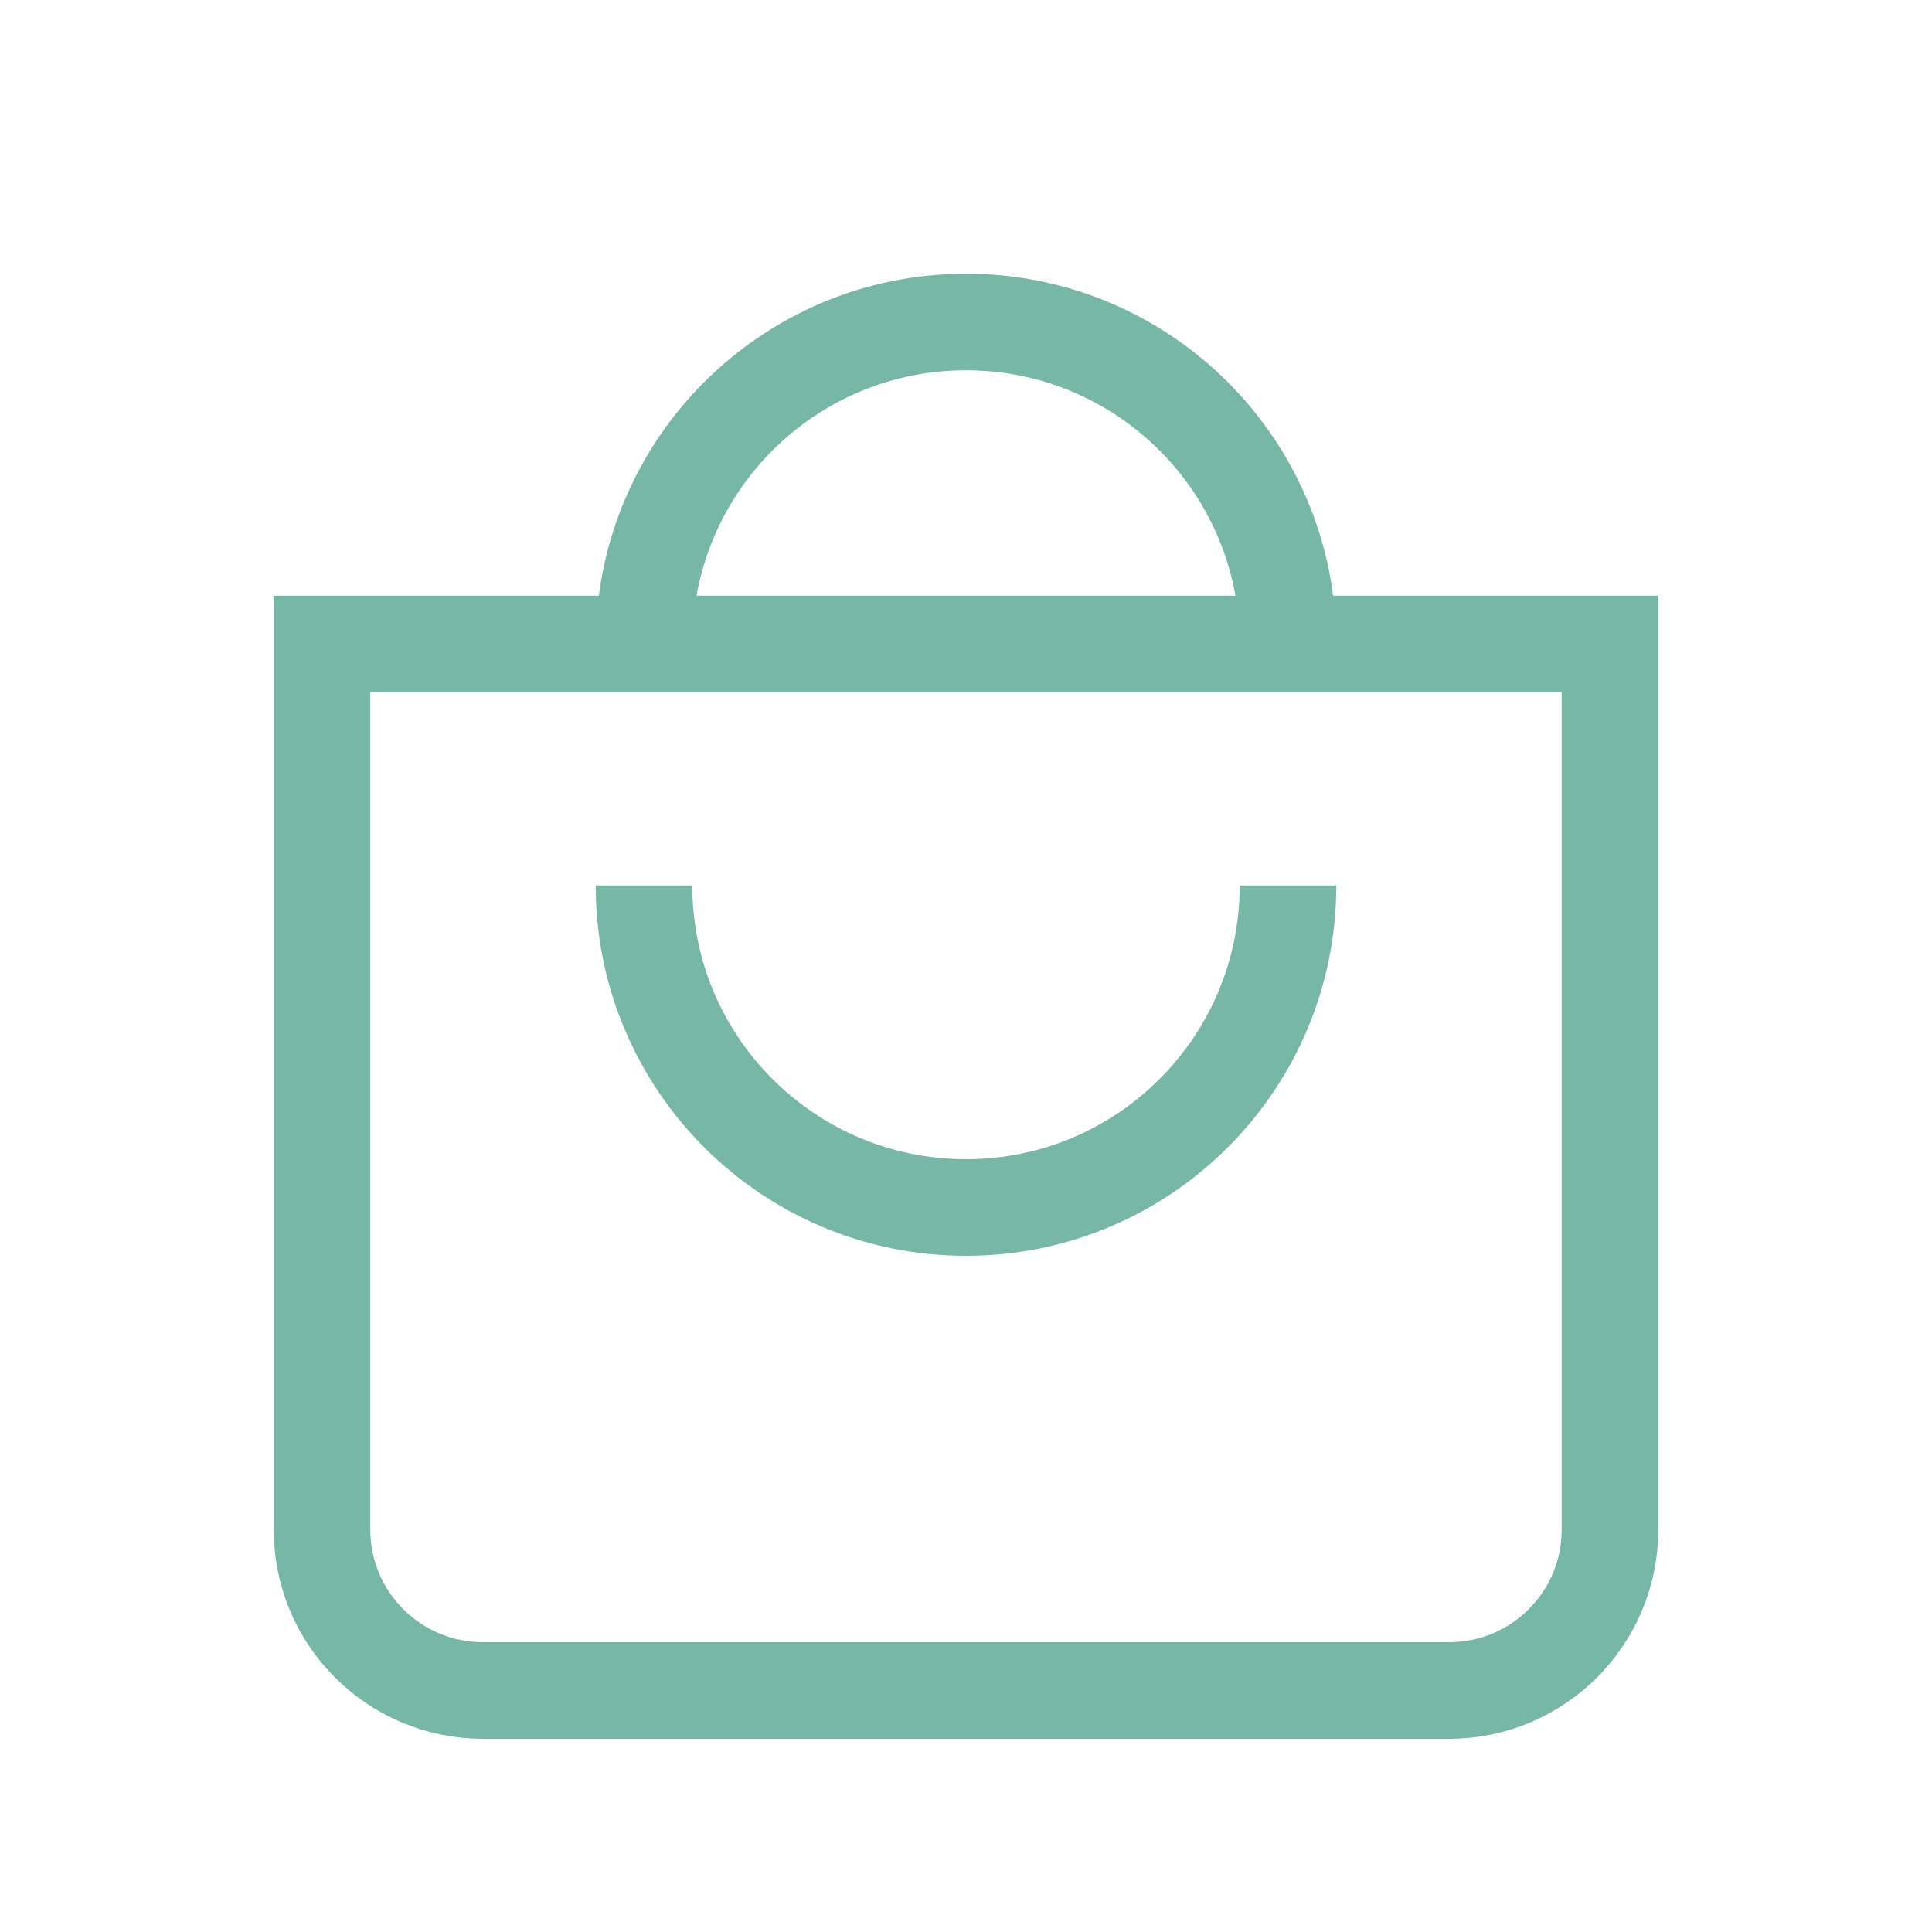 <?xml version="1.0" encoding="UTF-8"?>
<svg xmlns="http://www.w3.org/2000/svg" width="24" height="24" viewBox="0 0 24 24" fill="none">
  <path d="M16 8C16 5.791 14.209 4 12 4C9.791 4 8 5.791 8 8M16 11C16 13.209 14.209 15 12 15C9.791 15 8 13.209 8 11M4 8H20V19C20 20.105 19.105 21 18 21H6C4.895 21 4 20.105 4 19V8Z" stroke="#76B7A6" stroke-width="1.2"></path>
</svg>
